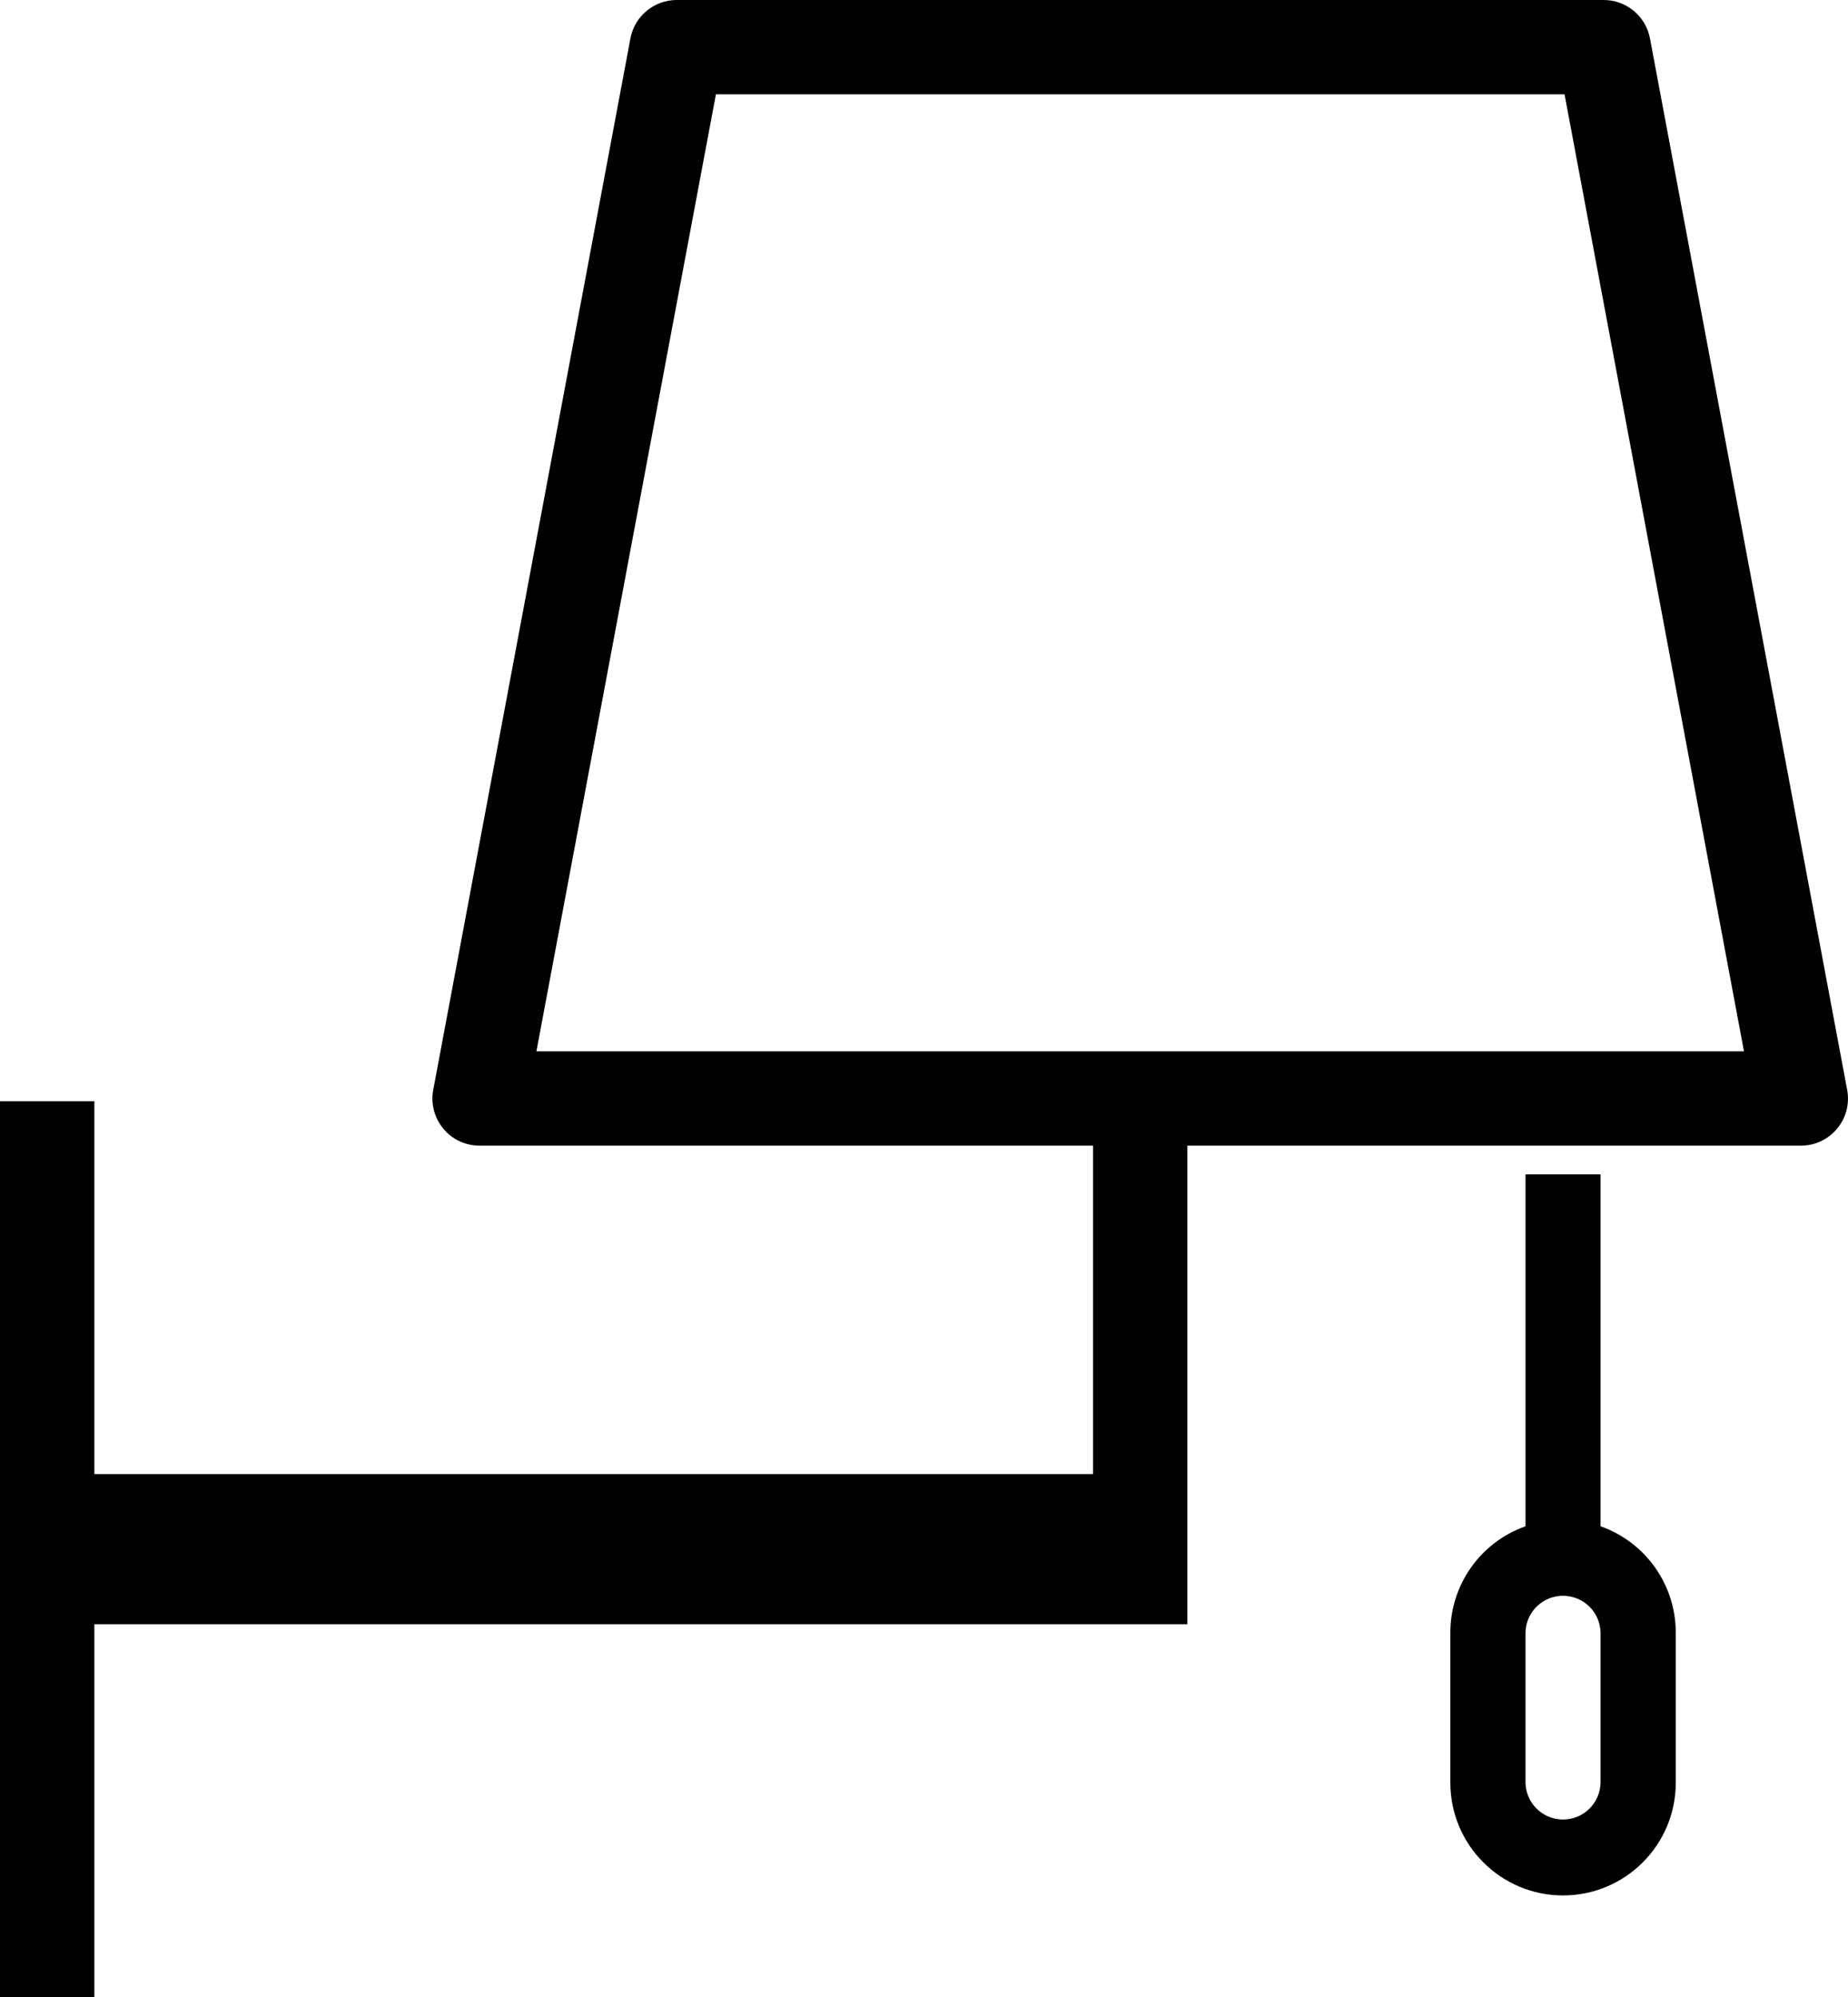 <?xml version="1.0" encoding="UTF-8"?>
<svg id="Calque_2" data-name="Calque 2" xmlns="http://www.w3.org/2000/svg" viewBox="0 0 261.69 282.84">
  <defs>
    <style>
      .cls-1 {
        fill: #010101;
      }
    </style>
  </defs>
  <g id="Calque_1-2" data-name="Calque 1">
    <g>
      <path class="cls-1" d="M226.65,216.17v-49.84h-10.63v49.84c-6.38,2.25-10.64,8.29-10.64,15.05v21.27c0,8.81,7.15,15.96,15.96,15.96s15.96-7.15,15.96-15.96v-21.27c0-6.76-4.26-12.79-10.64-15.05ZM226.65,252.49c-.06,2.94-2.49,5.27-5.43,5.21-2.85-.07-5.14-2.36-5.2-5.21v-21.27c.06-2.94,2.49-5.27,5.43-5.21,2.85.07,5.14,2.36,5.2,5.21v21.27Z"/>
      <path class="cls-1" d="M261.57,154.35L233.65,5.45c-.59-3.16-3.35-5.45-6.56-5.45H95.83c-3.21,0-5.97,2.29-6.56,5.45l-27.92,148.9c-.37,1.95.16,3.97,1.42,5.5s3.15,2.41,5.14,2.41h86.87v46.51H13.36v-52.8H0v126.87h13.36v-52.8h148.1s6.68,0,6.68,0v-67.78h86.87c1.99,0,3.87-.88,5.14-2.41s1.79-3.54,1.42-5.5ZM75.96,148.9L101.38,13.36h120.17l25.41,135.54H75.96Z"/>
    </g>
  </g>
</svg>
